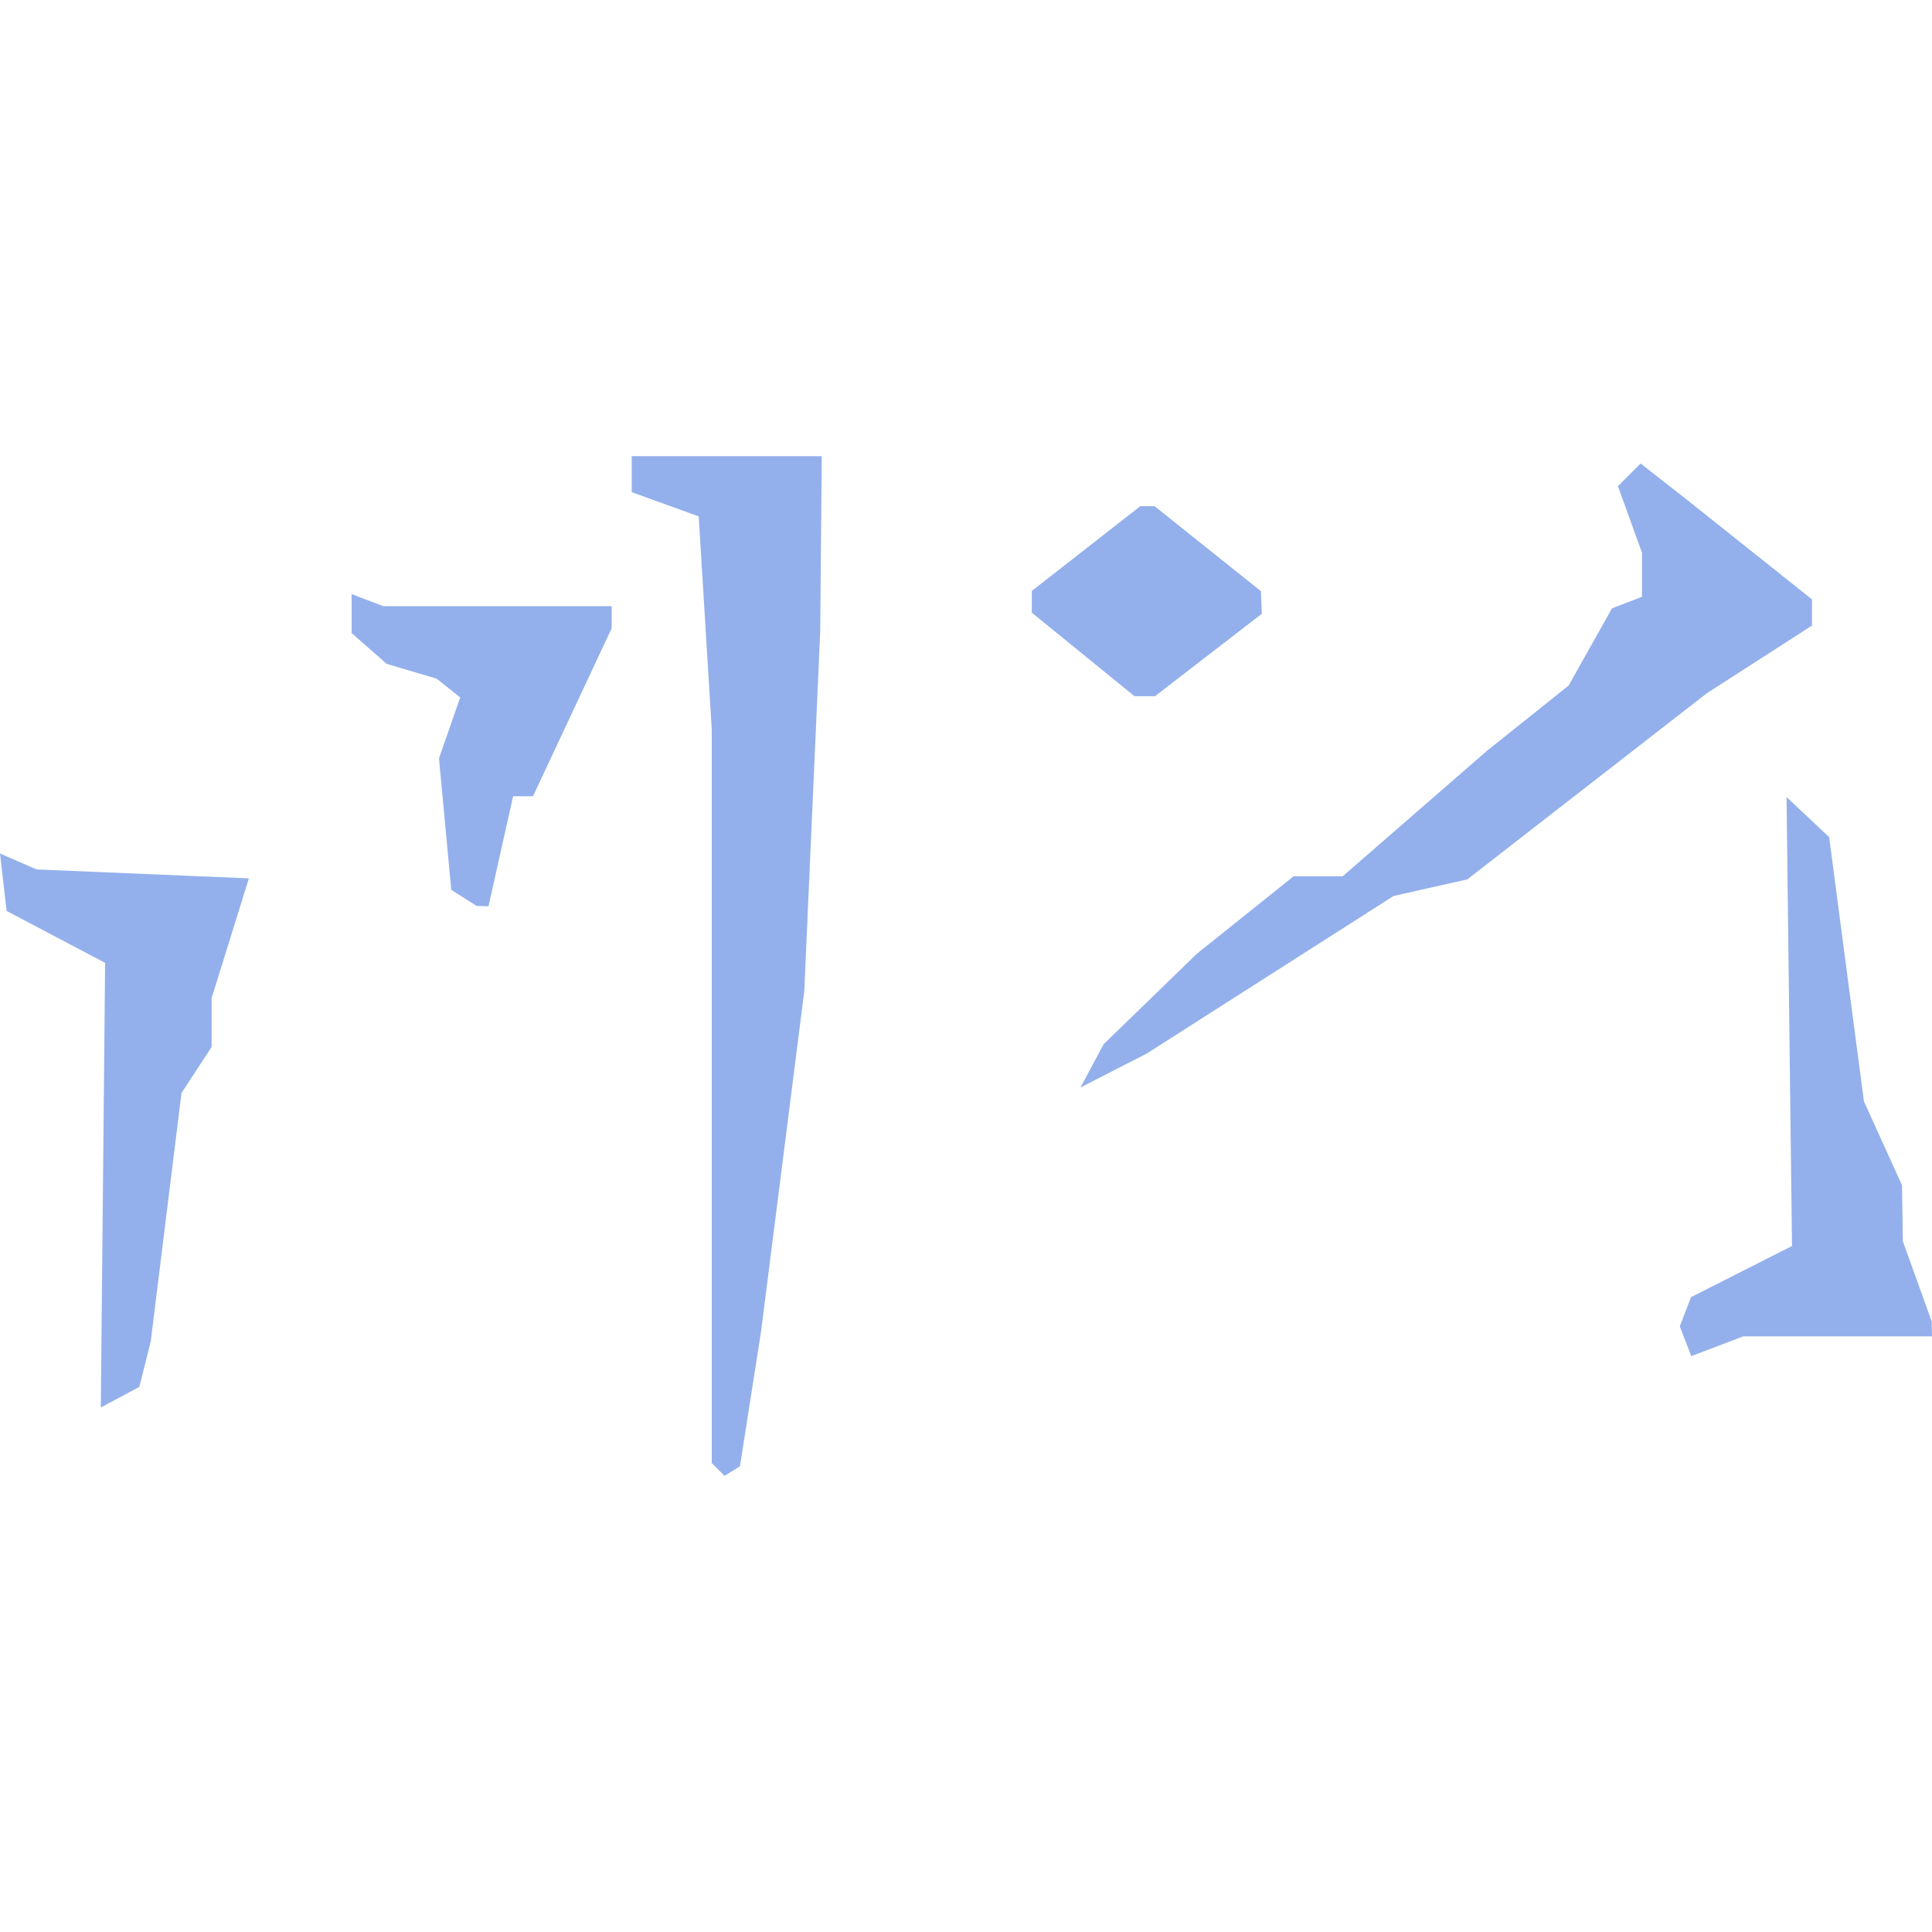 <?xml version="1.0" encoding="UTF-8" standalone="no"?>
<!-- Created with Inkscape (http://www.inkscape.org/) -->

<svg
   width="512"
   height="512"
   viewBox="0 0 512 512"
   version="1.1"
   id="svg1"
   inkscape:version="1.3.2 (091e20e, 2023-11-25, custom)"
   sodipodi:docname="FID_Skyrim.esm_0X02395A.svg"
   xml:space="preserve"
   xmlns:inkscape="http://www.inkscape.org/namespaces/inkscape"
   xmlns:sodipodi="http://sodipodi.sourceforge.net/DTD/sodipodi-0.dtd"
   xmlns="http://www.w3.org/2000/svg"
   xmlns:svg="http://www.w3.org/2000/svg"><sodipodi:namedview
     id="namedview1"
     pagecolor="#ffffff"
     bordercolor="#000000"
     borderopacity="0.25"
     inkscape:showpageshadow="2"
     inkscape:pageopacity="0.0"
     inkscape:pagecheckerboard="0"
     inkscape:deskcolor="#d1d1d1"
     inkscape:document-units="px"
     inkscape:zoom="1.1131408"
     inkscape:cx="197.18979"
     inkscape:cy="211.56353"
     inkscape:window-width="1920"
     inkscape:window-height="1017"
     inkscape:window-x="1042"
     inkscape:window-y="276"
     inkscape:window-maximized="1"
     inkscape:current-layer="layer1" /><defs
     id="defs1" /><g
     inkscape:label="Layer 1"
     inkscape:groupmode="layer"
     id="layer1"><path
       style="fill:#93b0ec;stroke-width:2.651"
       d="m 190.314,389.417 -1.695,-1.695 v -97.22 -97.22 l -1.727,-28.218 -1.726,-28.218 -8.876,-3.21 -8.876,-3.21 v -4.769 -4.769 h 25.181 25.181 l -0.204,23.193 -0.204,23.193 -2.115,47.712 -2.115,47.712 -5.721,45.061 -5.721,45.061 -2.801,17.883 -2.801,17.883 -2.043,1.263 -2.043,1.263 z M 27.287,314.086 27.859,255.17 14.804,248.286 1.748,241.402 0.874,233.794 -2.5e-5,226.185 l 4.85,2.113 4.85,2.113 28.129,1.183 28.129,1.183 -4.936,15.859 -4.936,15.859 v 6.484 6.484 l -3.994,6.096 -3.994,6.096 -4.074,32.908 -4.074,32.908 -1.514,6.034 -1.514,6.034 -5.104,2.731 -5.104,2.731 z m 419.393,41.356 -1.514,-3.946 1.484,-3.868 1.484,-3.868 13.382,-6.781 13.382,-6.781 -0.723,-59.485 -0.723,-59.485 5.645,5.304 5.645,5.304 4.608,35.011 4.608,35.011 5.044,11.12 5.044,11.12 0.116,7.435 0.116,7.435 3.82,10.603 3.82,10.603 0.04,1.988 0.04,1.988 H 486.991 461.983 l -6.894,2.621 -6.894,2.621 z m -157.275,-72.978 3.07,-5.737 12.35,-11.986 12.35,-11.986 12.829,-10.27 12.829,-10.27 h 6.5 6.5 l 19.106,-16.616 19.106,-16.616 10.83,-8.659 10.83,-8.659 5.75,-10.23 5.75,-10.23 3.963,-1.521 3.963,-1.521 v -5.859 -5.859 l -3.183,-8.801 -3.183,-8.801 3.004,-3.004 3.004,-3.004 6.381,4.99 6.381,4.99 16.328,13.016 16.328,13.016 v 3.469 3.469 l -13.916,8.954 -13.916,8.954 -31.759,24.68 -31.759,24.68 -9.764,2.194 -9.764,2.194 -32.695,20.873 -32.695,20.873 -8.794,4.506 -8.794,4.506 z m -166.446,-44.516 -3.369,-2.138 -1.627,-17.421 -1.627,-17.421 2.813,-8.07 2.813,-8.07 -3.119,-2.489 -3.119,-2.489 -6.627,-1.963 -6.627,-1.963 -4.639,-4.073 -4.639,-4.073 v -5.174 -5.174 l 4.193,1.609 4.193,1.609 h 30.266 30.266 v 2.923 2.923 l -10.431,22.259 -10.431,22.259 h -2.632 -2.633 l -3.263,14.579 -3.263,14.579 -1.566,-0.041 -1.566,-0.041 z m 164.091,-64.516 -13.61,-11.071 v -2.88 -2.88 l 14.379,-11.23 14.379,-11.23 h 1.89 1.89 l 14.088,11.265 14.088,11.265 0.125,2.991 0.125,2.991 -14.161,10.925 -14.161,10.925 h -2.712 -2.712 z"
       id="path6" /></g></svg>
